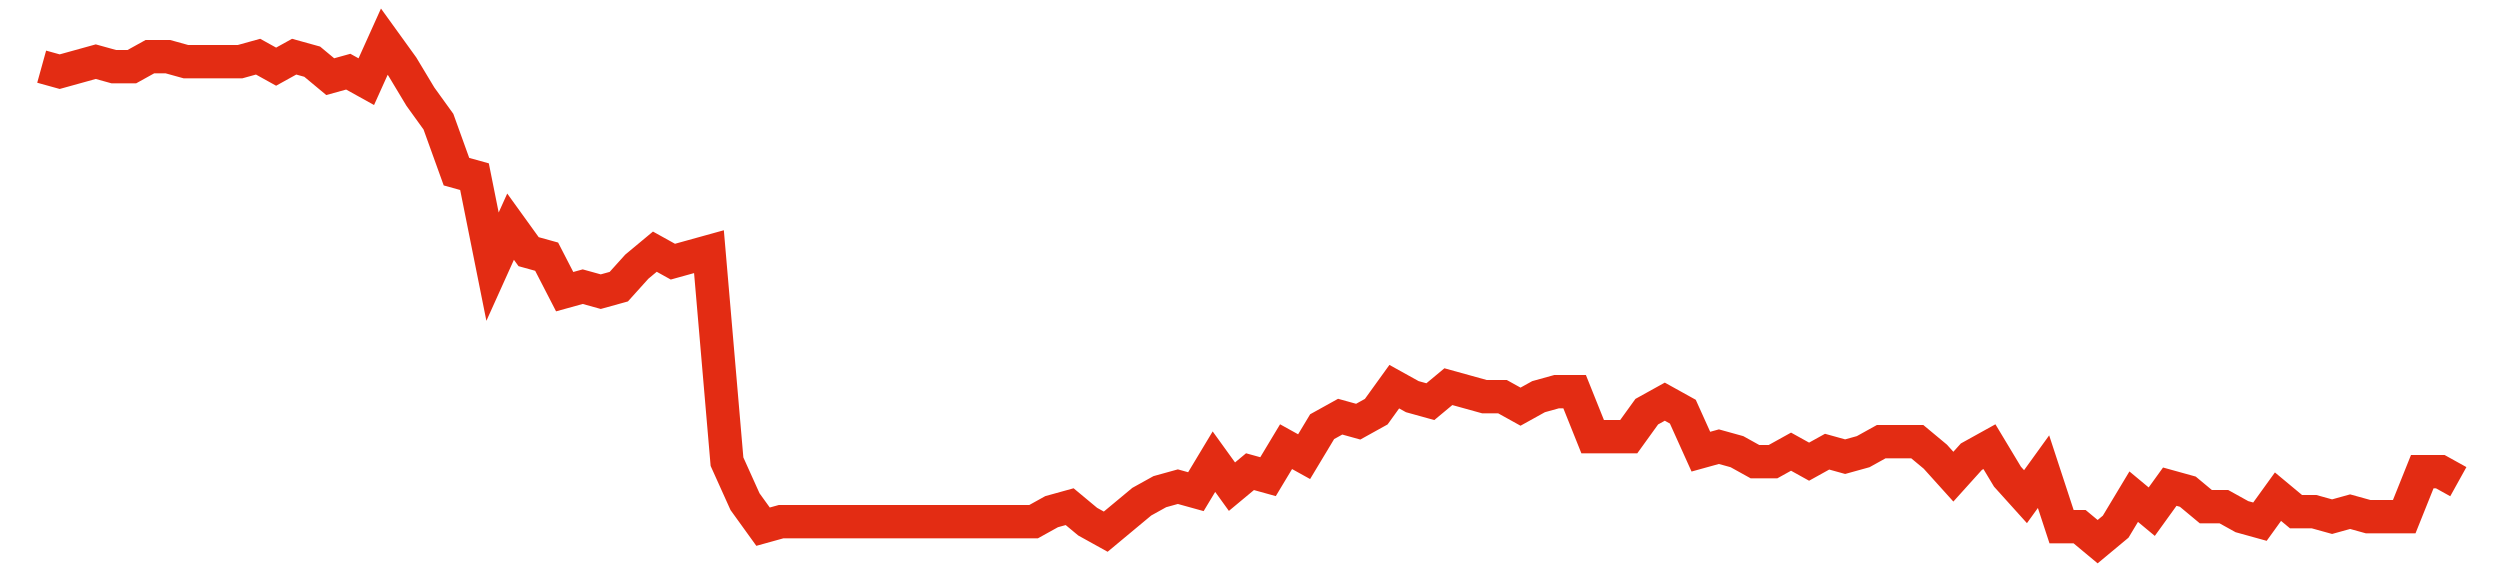 <svg width="300" height="70" viewBox="0 0 300 70" xmlns="http://www.w3.org/2000/svg">
    <path d="M 5,8 L 7.164,8.6 L 9.328,8 L 11.493,7.4 L 13.657,8 L 15.821,8 L 17.985,6.8 L 20.149,6.8 L 22.313,7.4 L 24.478,7.4 L 26.642,7.4 L 28.806,7.4 L 30.97,6.8 L 33.134,8 L 35.299,6.8 L 37.463,7.4 L 39.627,9.2 L 41.791,8.6 L 43.955,9.8 L 46.119,5 L 48.284,8 L 50.448,11.6 L 52.612,14.6 L 54.776,20.6 L 56.94,21.2 L 59.104,32 L 61.269,27.2 L 63.433,30.2 L 65.597,30.8 L 67.761,35 L 69.925,34.4 L 72.09,35 L 74.254,34.4 L 76.418,32 L 78.582,30.2 L 80.746,31.4 L 82.91,30.8 L 85.075,30.2 L 87.239,55.4 L 89.403,60.2 L 91.567,63.2 L 93.731,62.6 L 95.896,62.6 L 98.06,62.6 L 100.224,62.6 L 102.388,62.6 L 104.552,62.6 L 106.716,62.6 L 108.881,62.6 L 111.045,62.6 L 113.209,62.6 L 115.373,62.6 L 117.537,62.6 L 119.701,62.6 L 121.866,62.6 L 124.03,62.6 L 126.194,61.4 L 128.358,60.8 L 130.522,62.6 L 132.687,63.8 L 134.851,62 L 137.015,60.2 L 139.179,59 L 141.343,58.4 L 143.507,59 L 145.672,55.4 L 147.836,58.4 L 150,56.6 L 152.164,57.2 L 154.328,53.6 L 156.493,54.8 L 158.657,51.2 L 160.821,50 L 162.985,50.6 L 165.149,49.4 L 167.313,46.4 L 169.478,47.6 L 171.642,48.2 L 173.806,46.4 L 175.97,47 L 178.134,47.6 L 180.299,47.6 L 182.463,48.8 L 184.627,47.6 L 186.791,47 L 188.955,47 L 191.119,52.4 L 193.284,52.4 L 195.448,52.4 L 197.612,49.4 L 199.776,48.2 L 201.94,49.4 L 204.104,54.2 L 206.269,53.6 L 208.433,54.2 L 210.597,55.4 L 212.761,55.4 L 214.925,54.2 L 217.09,55.4 L 219.254,54.2 L 221.418,54.8 L 223.582,54.2 L 225.746,53 L 227.91,53 L 230.075,53 L 232.239,54.8 L 234.403,57.2 L 236.567,54.8 L 238.731,53.6 L 240.896,57.2 L 243.06,59.6 L 245.224,56.6 L 247.388,63.2 L 249.552,63.2 L 251.716,65 L 253.881,63.2 L 256.045,59.6 L 258.209,61.4 L 260.373,58.4 L 262.537,59 L 264.701,60.8 L 266.866,60.8 L 269.03,62 L 271.194,62.6 L 273.358,59.6 L 275.522,61.4 L 277.687,61.4 L 279.851,62 L 282.015,61.4 L 284.179,62 L 286.343,62 L 288.507,62 L 290.672,56.6 L 292.836,56.6 L 295,57.8" fill="none" stroke="#E32C13" stroke-width="4"/>
</svg>
